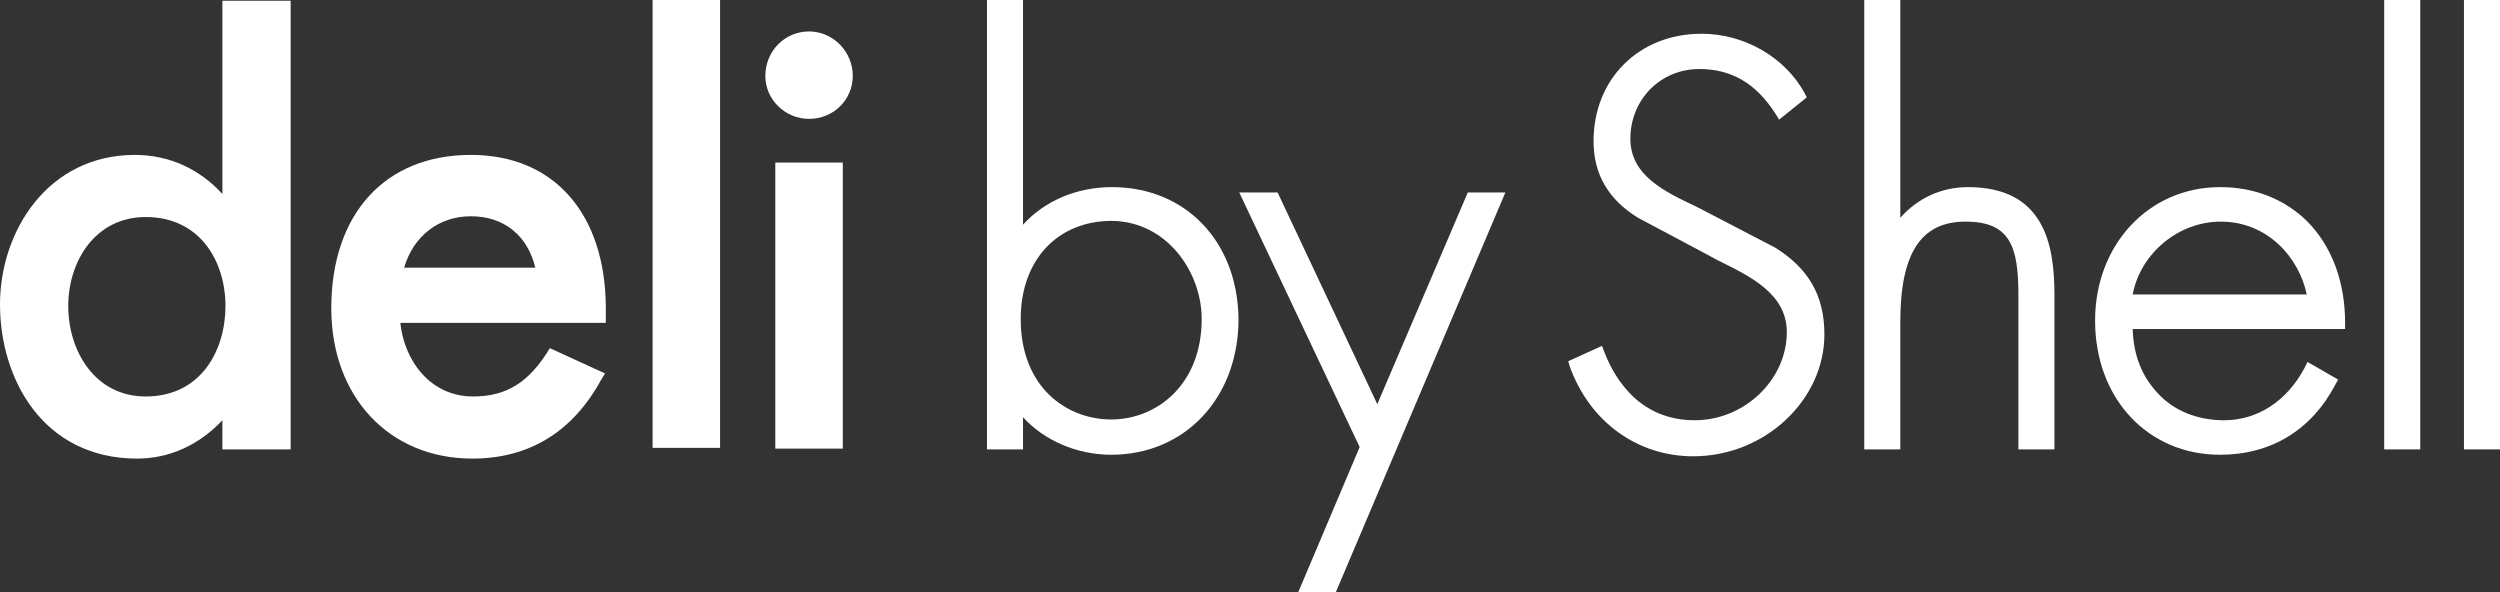 <?xml version="1.0" encoding="UTF-8"?> <svg xmlns="http://www.w3.org/2000/svg" xmlns:xlink="http://www.w3.org/1999/xlink" version="1.1" id="deli_x5F_Pantone" x="0px" y="0px" viewBox="0 0 326 77.2" style="enable-background:new 0 0 326 77.2;" xml:space="preserve"><rect x="0" y="0" width="326" height="77.2" fill="#333333" stroke="none"/> <style type="text/css"> .st0{fill:#FFFFFF;} </style> <rect x="101.1" y="21.2" class="st0" width="8.8" height="37.3"></rect> <path class="st0" d="M52.7,34.9c1.2-4.1,4.5-6.7,8.7-6.7c4.3,0,7.4,2.5,8.4,6.7H52.7z M61.4,20.2c-11.2,0-18.2,7.7-18.2,20 c0,11.5,7.5,19.6,18.4,19.6c7.4,0,13.1-3.5,16.8-10.3l0.5-0.8l-7.2-3.3l0,0c-2.7,4.5-5.7,6.3-10,6.3c-5.7,0-9-4.8-9.5-9.6h26.8V40 C78.9,27.8,72.2,20.2,61.4,20.2"></path> <path class="st0" d="M29.4,39.9c0,5.8-3.2,11.8-10.4,11.8c-6.6,0-10.1-5.9-10.1-11.8c0-5.8,3.5-11.6,10.1-11.6 C26.1,28.3,29.4,34.1,29.4,39.9 M29,25.3c-3-3.3-7-5.1-11.4-5.1C6.2,20.2,0,30.2,0,39.7c0,9.7,5.6,20.1,17.9,20.1 c4.2,0,8.1-1.8,11.1-5v3.8h8.9V0.1H29V25.3z"></path> <rect x="85.1" y="0" class="st0" width="8.8" height="58.4"></rect> <path class="st0" d="M105.5,15.5c3.2,0,5.7-2.5,5.7-5.6c0-3.2-2.6-5.8-5.7-5.8c-3.2,0-5.7,2.6-5.7,5.8 C99.8,13,102.4,15.5,105.5,15.5"></path> <path class="st0" d="M145,24.4c-4.6,0-8.8,1.8-11.6,4.9V0h-4.7v58.6h4.7v-4.2c2.7,3,7,4.9,11.5,4.9c9.6,0,16.6-7.4,16.6-17.7 C161.4,31.5,154.6,24.4,145,24.4z M156.7,41.6c0,8.6-5.9,13.1-11.8,13.1c-5.7,0-11.8-4.1-11.8-13.1c0-7.7,4.8-12.8,11.9-12.8 C152.2,28.9,156.7,35.5,156.7,41.6z"></path> <polygon class="st0" points="179.6,52.7 166.6,25.1 161.6,25.1 177.3,58.3 169.3,77.2 174.2,77.2 196.3,25.1 191.4,25.1 "></polygon> <path class="st0" d="M231.5,32.3l-10-5.2l-0.4-0.2c-4-1.9-8.5-4-8.5-8.8c0-5.1,3.9-9.1,9-9.1c4.2,0,7.4,1.9,9.9,5.8l0.5,0.8l3.6-2.9 l-0.3-0.6c-2.6-4.7-7.9-7.7-13.4-7.7c-8.2,0-14.1,5.9-14.1,14c0,4.3,1.9,7.6,5.8,10l9.4,5l0.9,0.5c4.3,2.1,9.1,4.4,9.1,9.4 c0,6.2-5.5,11.5-12,11.5c-6.8,0-10.2-4.8-11.8-8.9l-0.3-0.8l-4.4,2l0.2,0.7c2.6,7.2,8.8,11.7,16.1,11.7c9.3,0,17.1-7.3,17.1-15.9 C237.9,38.5,235.8,35,231.5,32.3z"></path> <path class="st0" d="M256.6,24.4c-3.5,0-6.6,1.5-8.8,4V0h-4.7v58.6h4.7V42c0-9,2.7-13.1,8.5-13.1c5.8,0,6.9,3.2,6.9,9.6v20.1h4.7 V38.5C267.9,31.9,266.6,24.4,256.6,24.4z"></path> <path class="st0" d="M289.5,24.4c-9.3,0-16.3,7.5-16.3,17.4c0,10.2,6.9,17.5,16.3,17.5c6.6,0,11.9-3.2,15-9.1l0.4-0.7l-4-2.3 l-0.4,0.8c-2.3,4.3-6.1,6.8-10.5,6.8c-3.4,0-6.5-1.2-8.6-3.5c-2.1-2.2-3.2-5-3.3-8.4h27.7l0-0.8c0-5.3-1.7-10-5-13.3 C297.8,25.9,293.9,24.4,289.5,24.4z M278.1,38.4c1-5.3,5.9-9.5,11.5-9.5c6.1,0,10.2,4.7,11.2,9.5H278.1z"></path> <rect x="310.9" y="0" class="st0" width="4.7" height="58.6"></rect> <rect x="321.3" y="0" class="st0" width="4.7" height="58.6"></rect> </svg> 